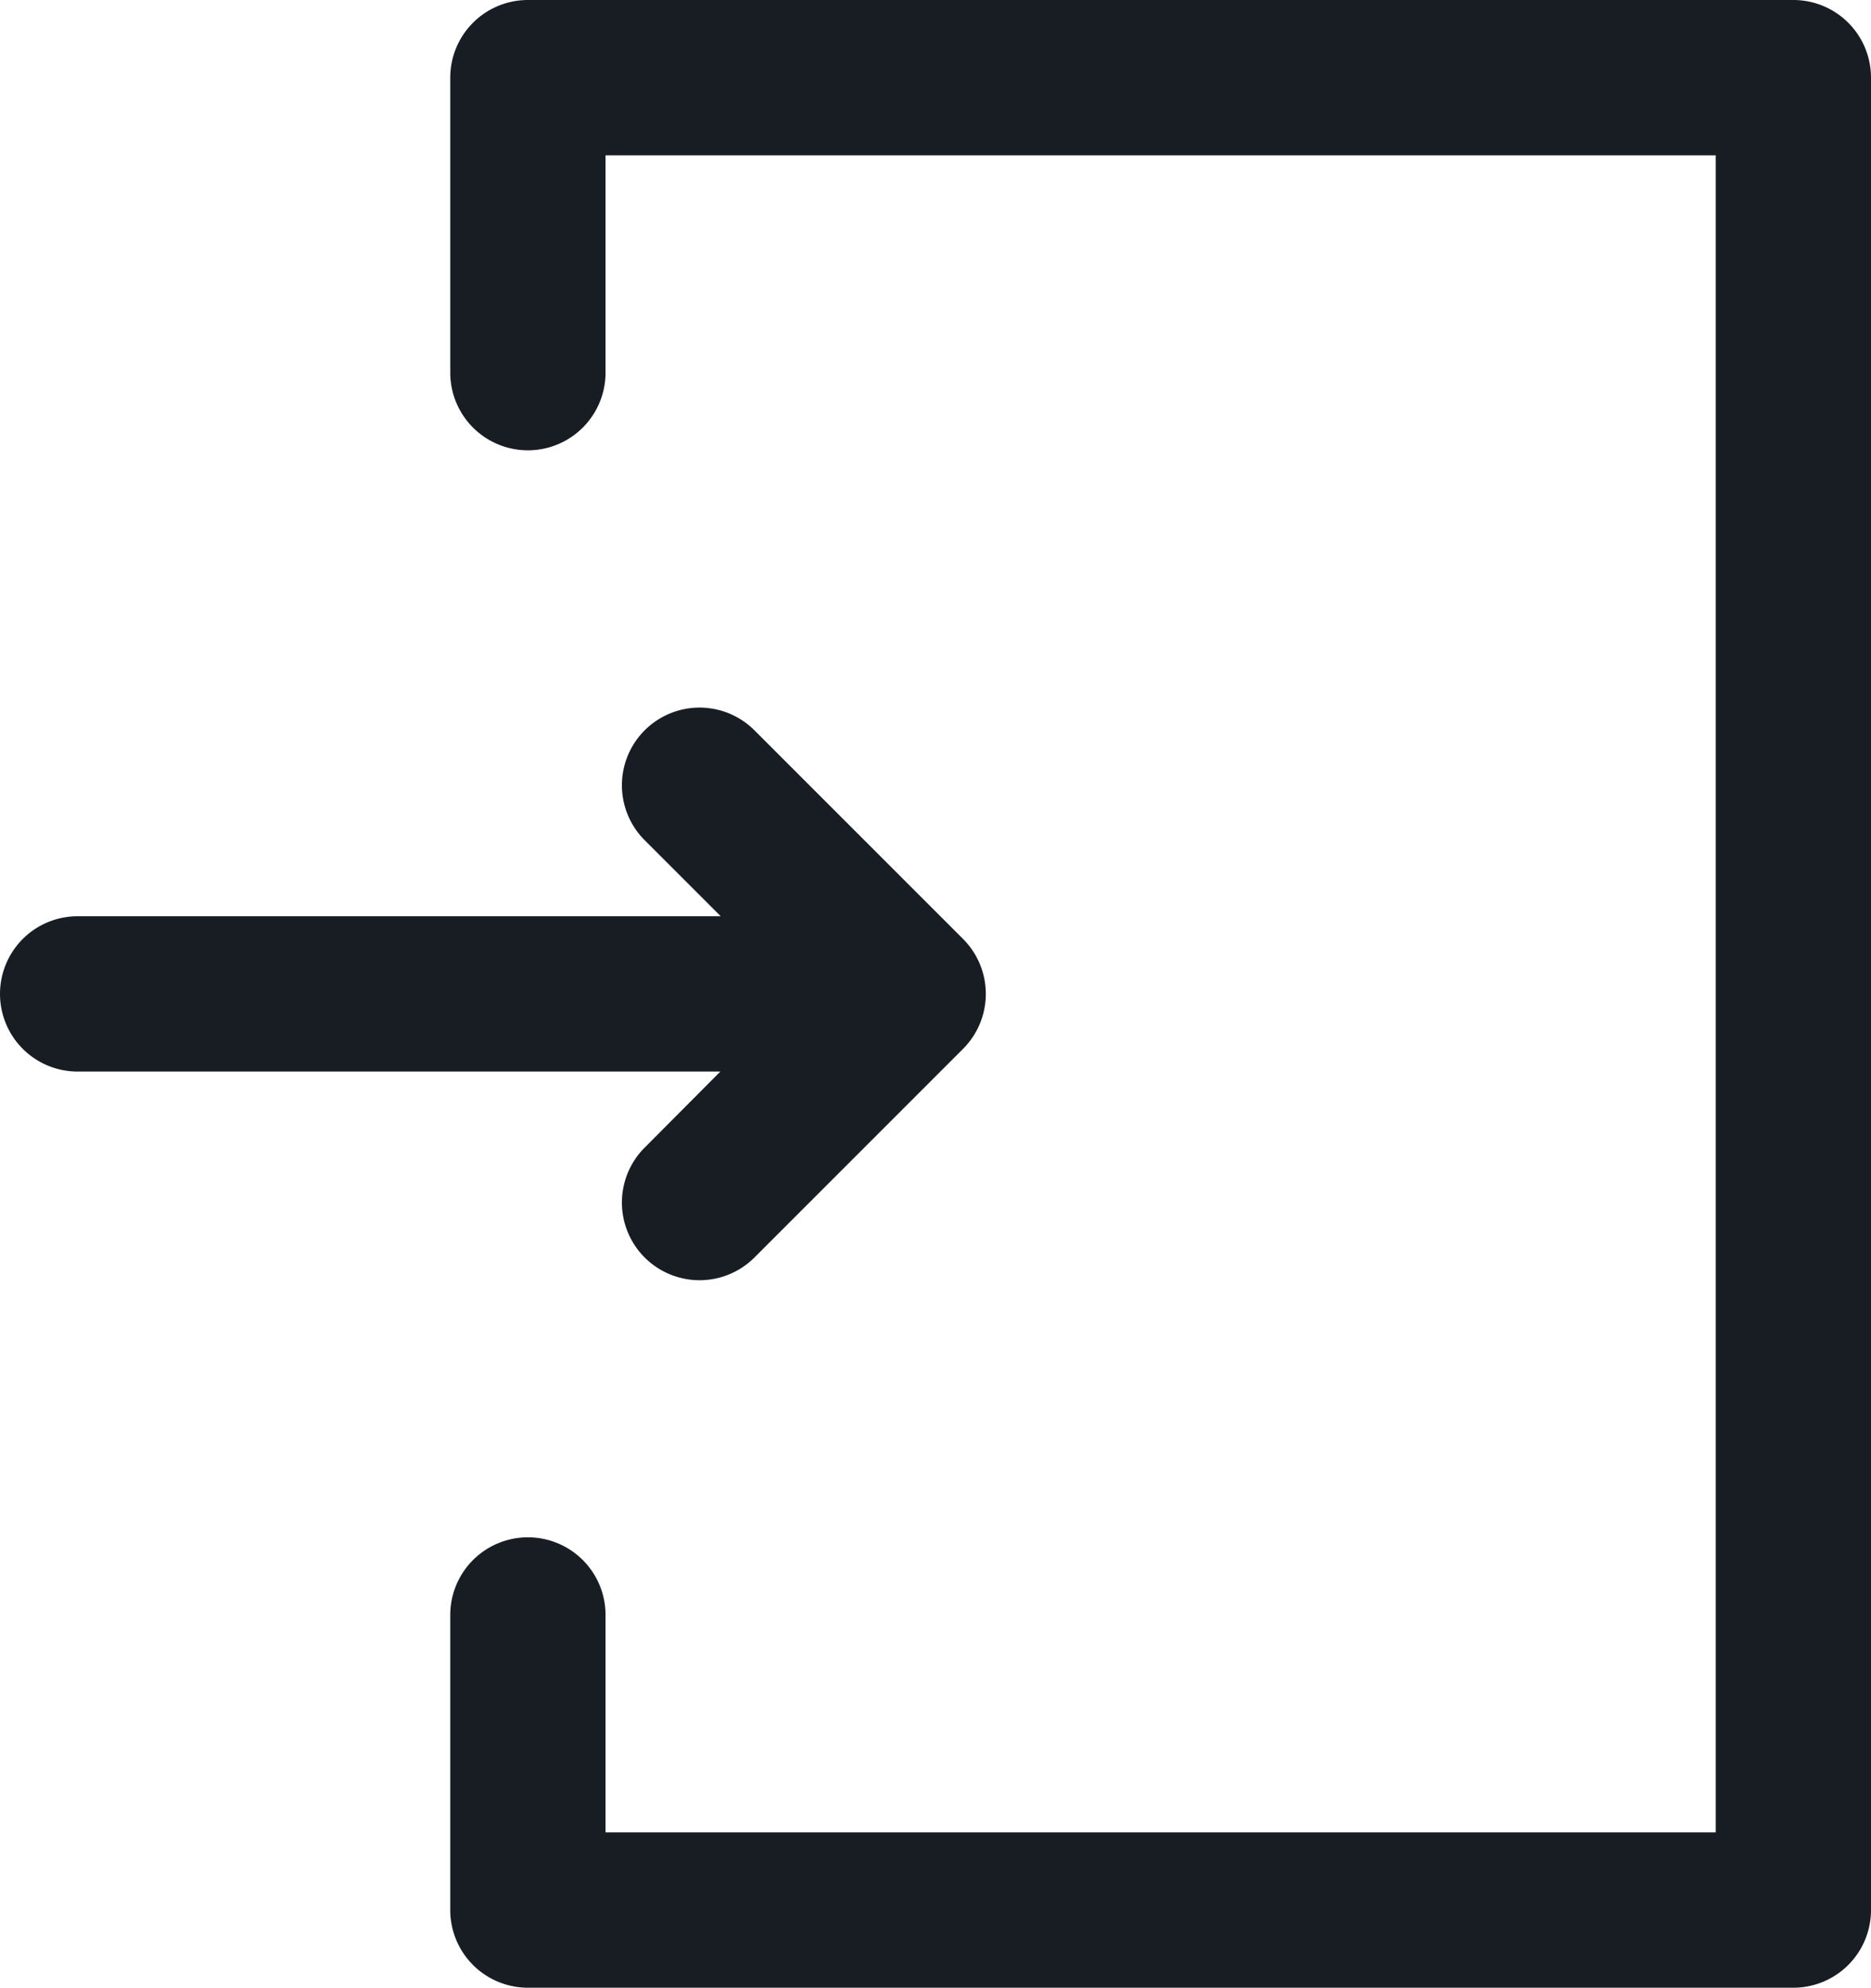 <svg id="check-in" xmlns="http://www.w3.org/2000/svg" width="20" height="21.245" viewBox="0 0 20 21.245">
  <g id="Group_298" data-name="Group 298" transform="translate(0)">
    <g id="Group_297" data-name="Group 297">
      <path id="Path_479" data-name="Path 479" d="M21.891,186.963a.83.83,0,1,0,1.174,1.174l2.23-2.23a.831.831,0,0,0,0-1.174l-2.23-2.23a.83.83,0,0,0-1.174,1.174l.813.813H15.83a.83.83,0,1,0,0,1.66H22.7Z" transform="translate(-15 -174.697)" fill="#181d24"/>
      <path id="Path_480" data-name="Path 480" d="M145.357,0H131.83a.83.83,0,0,0-.83.83V3.983a.83.83,0,0,0,1.66,0V1.66h11.867V19.585H132.66V17.261a.83.83,0,0,0-1.66,0v3.154a.83.83,0,0,0,.83.83h13.527a.83.83,0,0,0,.83-.83V.83A.83.83,0,0,0,145.357,0Z" transform="translate(-126.187)" fill="#181d24"/>
    </g>
  </g>
</svg>
